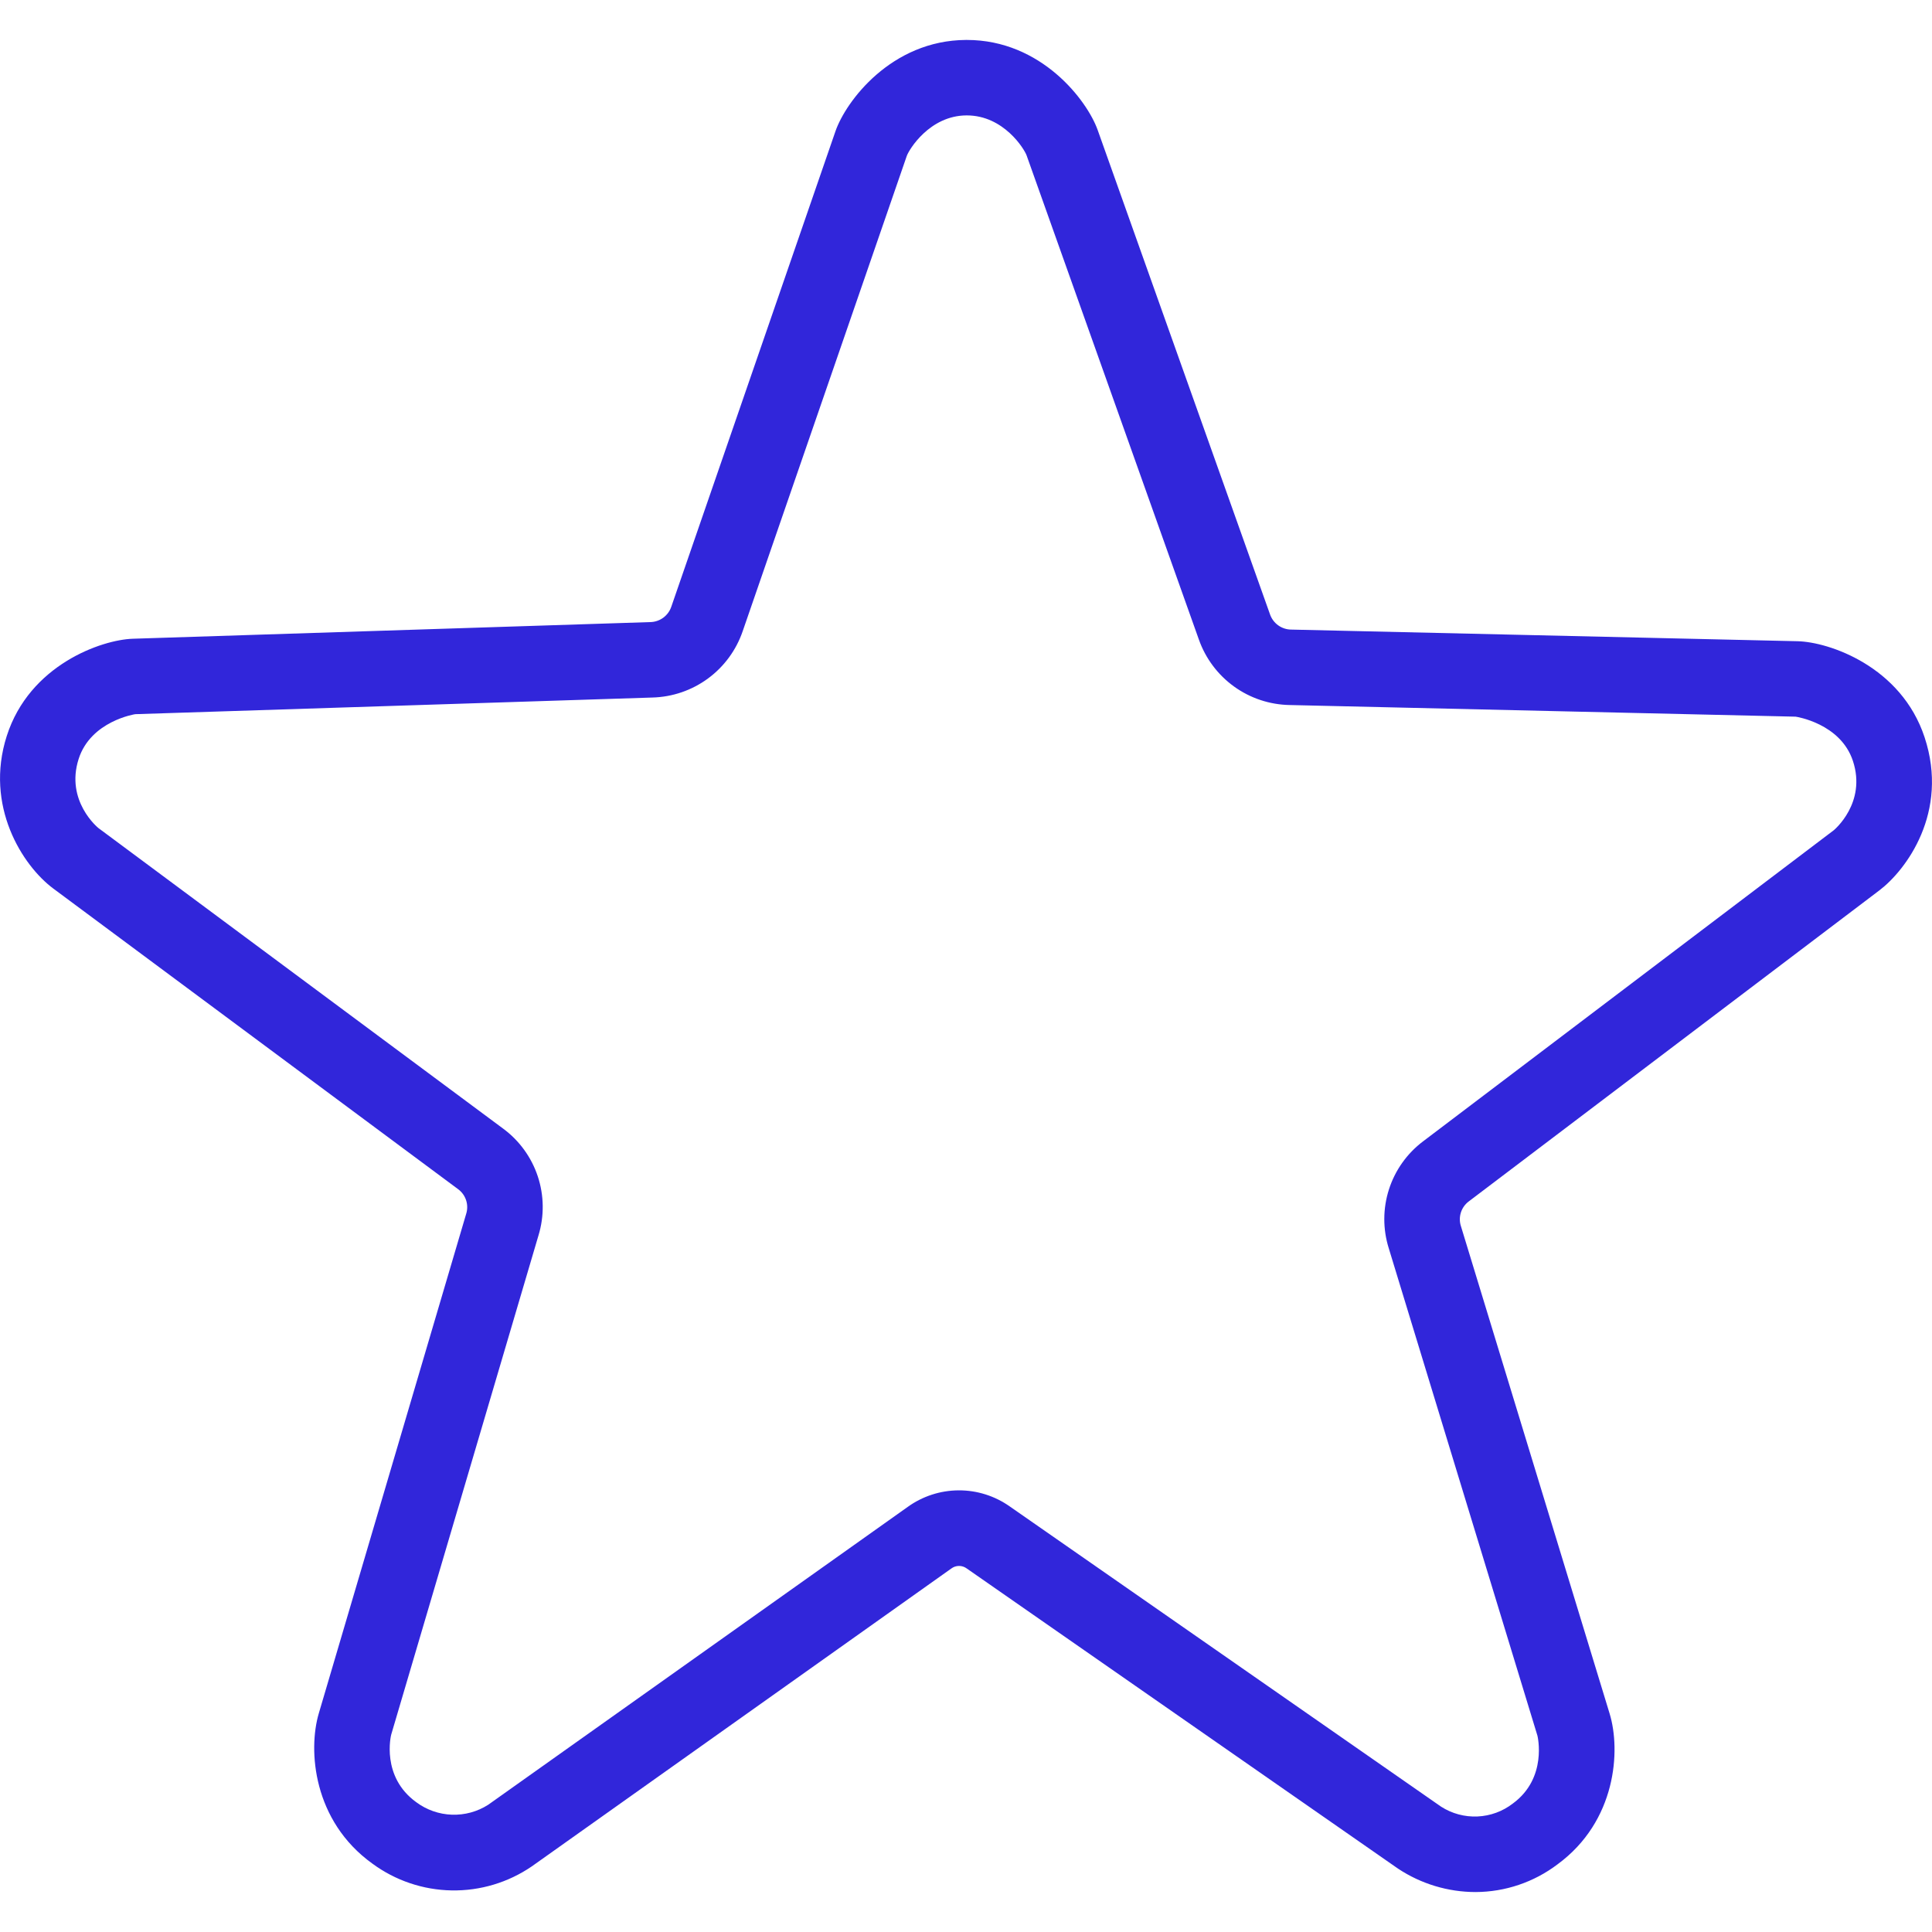 <?xml version="1.0" encoding="UTF-8"?> <svg xmlns="http://www.w3.org/2000/svg" width="512" height="512" viewBox="0 0 512 512" fill="none"><path d="M510.037 195.388C503.837 176.588 484.68 170.121 476.378 169.931L342.269 166.847C341.008 166.854 339.777 166.463 338.75 165.731C337.724 164.998 336.954 163.961 336.551 162.766L290.891 34.447C288.113 26.647 275.991 10.585 256.207 10.585H256.036C236.15 10.679 224.12 26.923 221.409 34.775L177.923 160.728C177.531 161.926 176.772 162.97 175.753 163.712C174.734 164.454 173.507 164.857 172.246 164.862L35.208 169.273C26.908 169.541 7.816 176.193 1.789 195.046C-4.139 213.585 5.937 229.4 14.157 235.5L121.4 315.141C122.401 315.876 123.145 316.907 123.527 318.089C123.91 319.27 123.91 320.542 123.529 321.724L84.485 454.056C81.585 463.873 82.971 482.571 98.655 493.856C104.754 498.357 112.104 500.847 119.683 500.98C127.262 501.113 134.695 498.882 140.948 494.598L252.114 415.668C252.7 415.229 253.411 414.991 254.143 414.987C254.875 414.984 255.589 415.216 256.179 415.649L370.485 495.2C376.58 499.246 383.732 501.407 391.048 501.413C398.894 501.382 406.518 498.802 412.77 494.061C428.343 482.632 429.552 463.922 426.57 454.135L387.174 324.992C386.782 323.813 386.77 322.541 387.141 321.355C387.512 320.169 388.246 319.13 389.24 318.385L498.052 235.958C505.074 230.638 516.616 215.314 510.037 195.388ZM485.975 220.015L377.164 302.443C372.895 305.65 369.725 310.101 368.091 315.185C366.458 320.269 366.441 325.734 368.044 330.827L407.436 459.975C407.469 460.083 410.151 471.175 400.936 477.939C398.241 480.029 394.964 481.233 391.557 481.385C388.15 481.537 384.779 480.63 381.908 478.788L267.608 399.23C263.645 396.429 258.906 394.936 254.053 394.959C249.2 394.982 244.475 396.519 240.538 399.357L129.37 478.287C126.503 480.117 123.147 481.033 119.748 480.913C116.348 480.794 113.066 479.644 110.334 477.617C100.9 470.832 103.634 459.826 103.667 459.717L142.708 327.383C144.264 322.274 144.196 316.809 142.515 311.74C140.833 306.671 137.621 302.249 133.32 299.083L26.081 219.445C25.992 219.378 17.274 212.285 20.838 201.137C24.06 191.063 35.788 189.269 35.852 189.263L172.889 184.852C178.2 184.715 183.341 182.955 187.621 179.809C191.901 176.662 195.115 172.28 196.829 167.252L240.312 41.305C240.906 39.648 246.345 30.63 256.13 30.584H256.206C266.006 30.584 271.453 39.506 272.049 41.153L317.708 169.471C319.471 174.481 322.726 178.83 327.034 181.936C331.342 185.041 336.498 186.753 341.808 186.841L475.849 189.923C475.964 189.931 487.749 191.678 491.043 201.658C494.714 212.771 486.065 219.947 485.975 220.015Z" fill="#3126DA"></path></svg> 